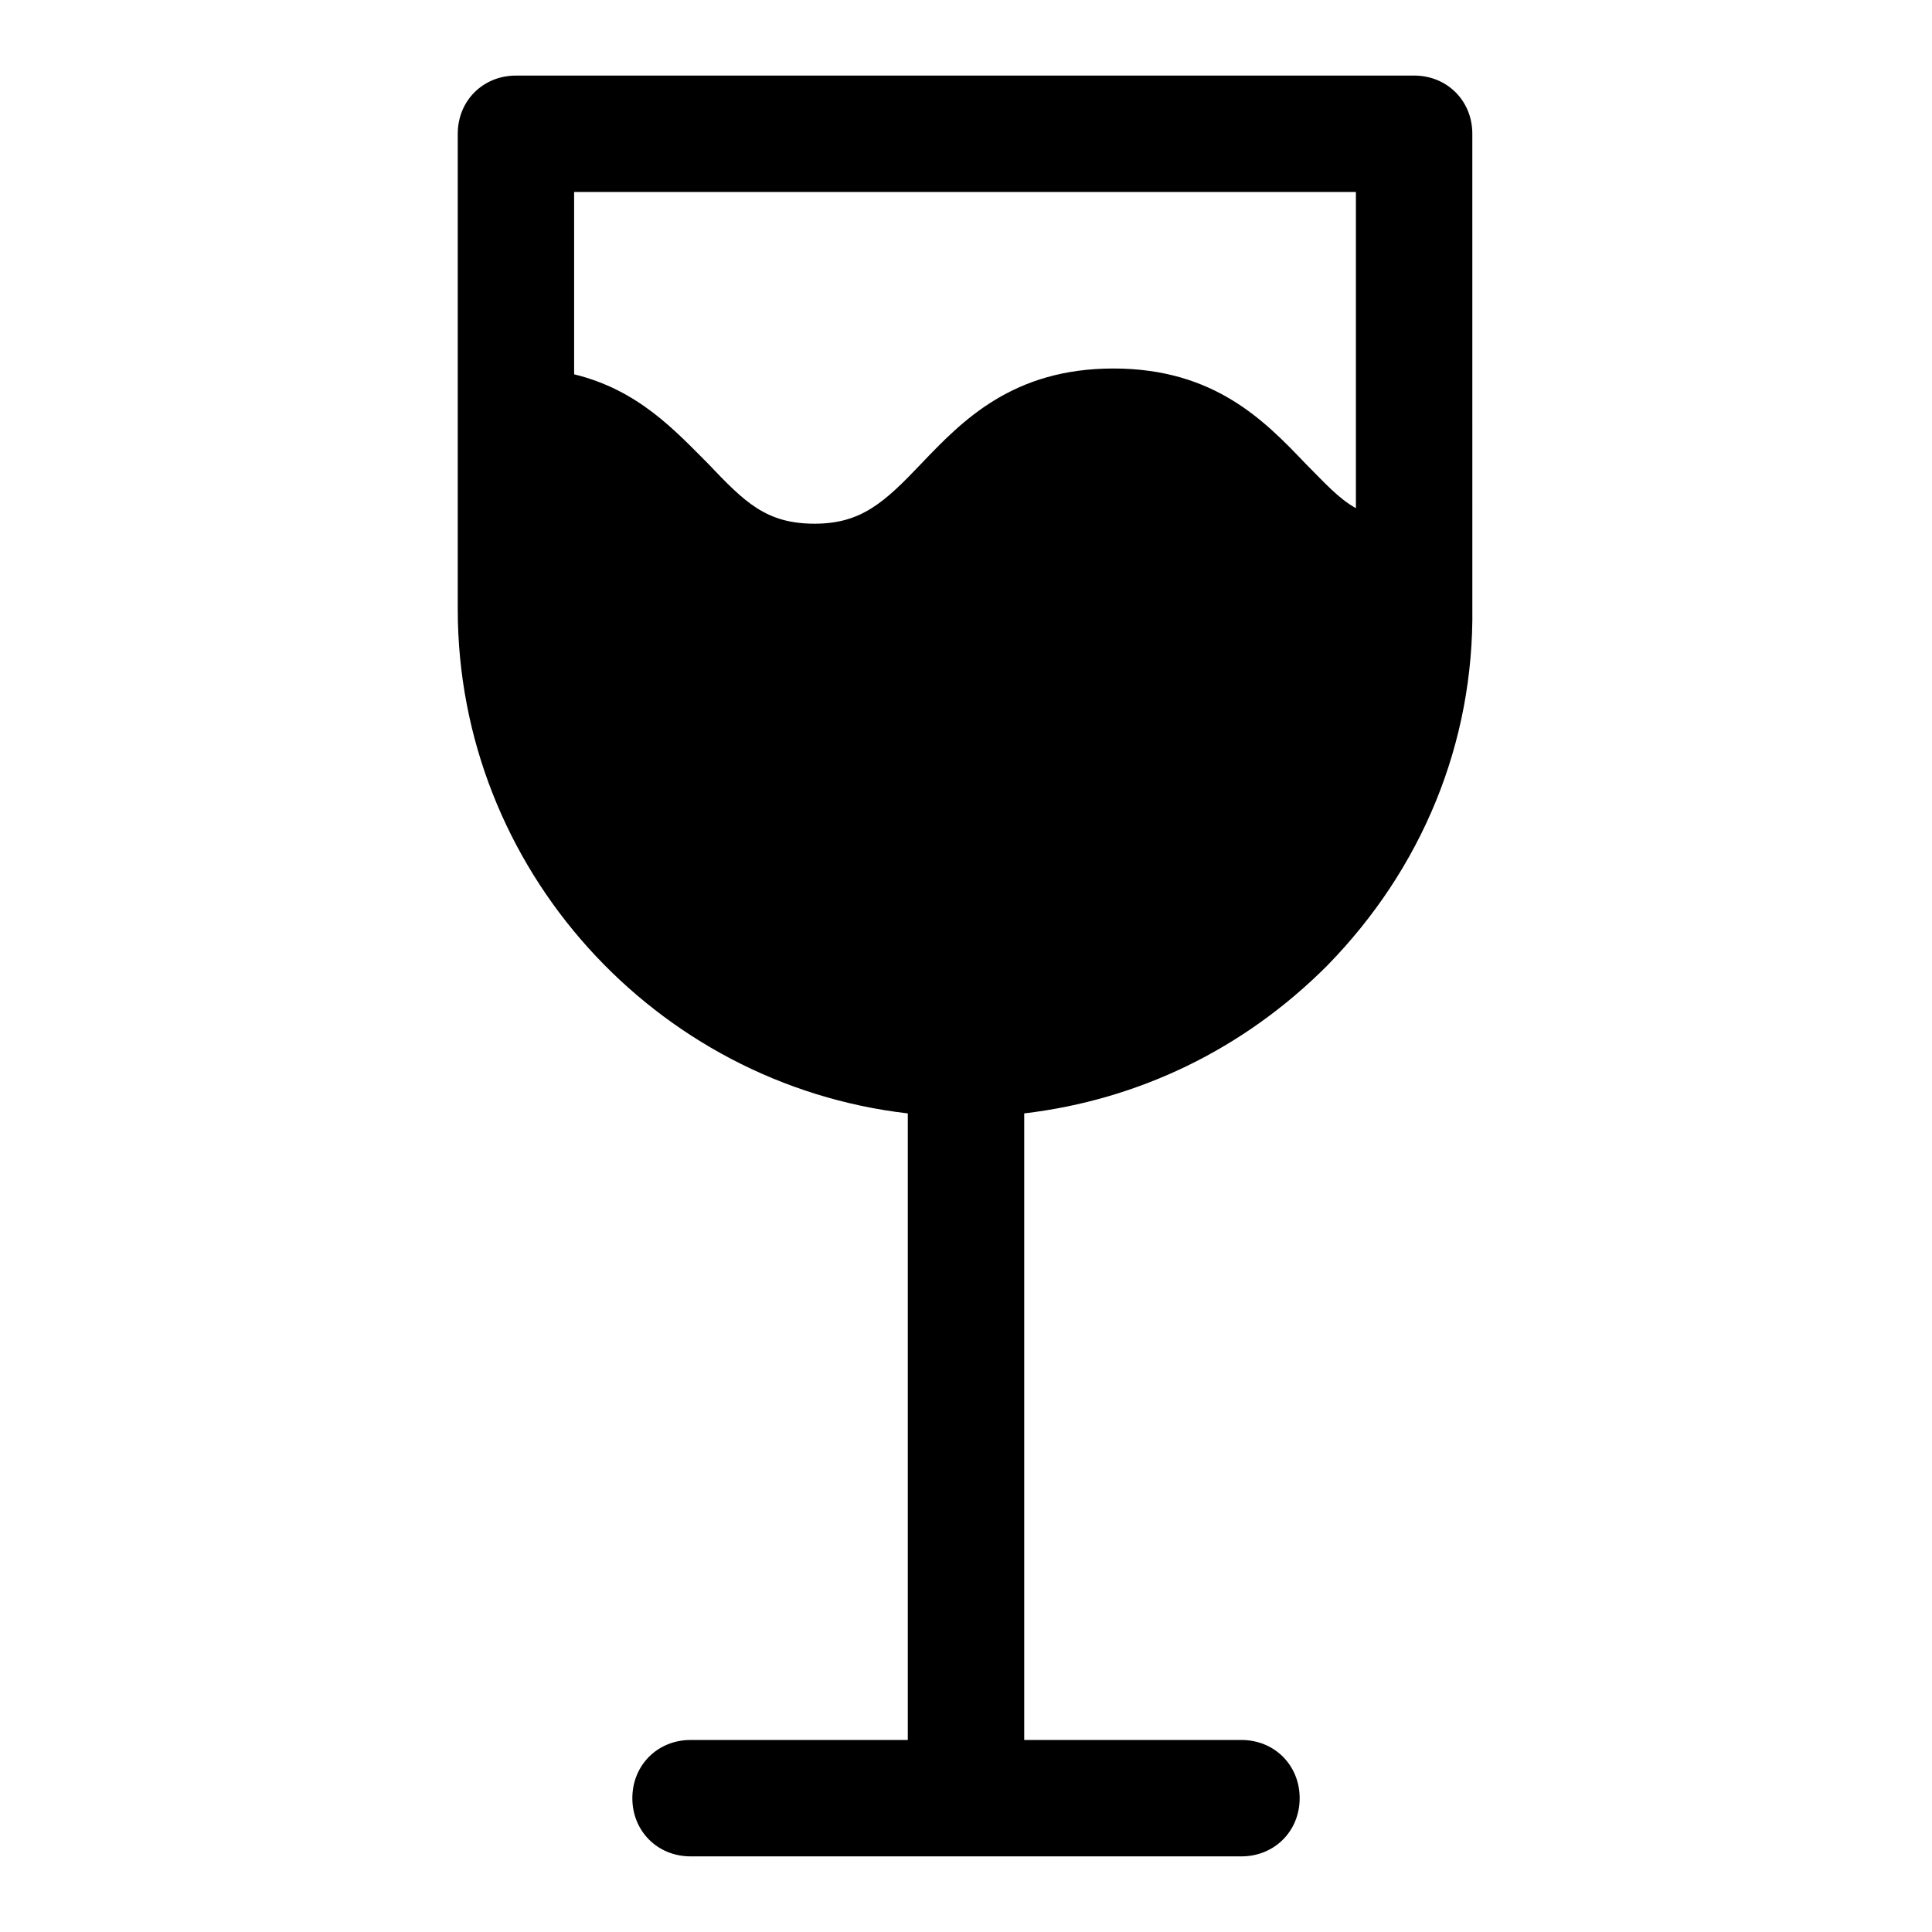 <?xml version="1.0" encoding="UTF-8"?>
<!-- Uploaded to: SVG Repo, www.svgrepo.com, Generator: SVG Repo Mixer Tools -->
<svg fill="#000000" width="800px" height="800px" version="1.1" viewBox="144 144 512 512" xmlns="http://www.w3.org/2000/svg">
 <path d="m518.75 164.03h-238.02c-8.738 0-15.422 6.684-15.422 15.422v125.95c-0.004 68.887 52.434 125.95 119.27 133.66v166.05h-57.578c-8.738 0-15.422 6.684-15.422 15.422s6.684 15.422 15.422 15.422h146c8.738 0 15.422-6.684 15.422-15.422s-6.684-15.422-15.422-15.422h-57.574v-166.05c30.332-3.598 58.094-16.965 80.199-39.07 25.191-25.703 39.07-59.121 38.559-95.105l-0.004-125.44c0-8.738-6.684-15.422-15.422-15.422zm-15.422 30.844v83.797c-4.625-2.57-8.227-6.684-13.367-11.824-10.797-11.309-24.164-25.191-50.895-25.191-26.734 0-40.098 13.879-50.895 25.191-9.77 10.281-15.938 15.938-28.273 15.938-12.852 0-18.508-5.656-28.273-15.938-8.738-8.738-18.508-19.535-35.473-23.648l-0.004-48.324z"/>
</svg>